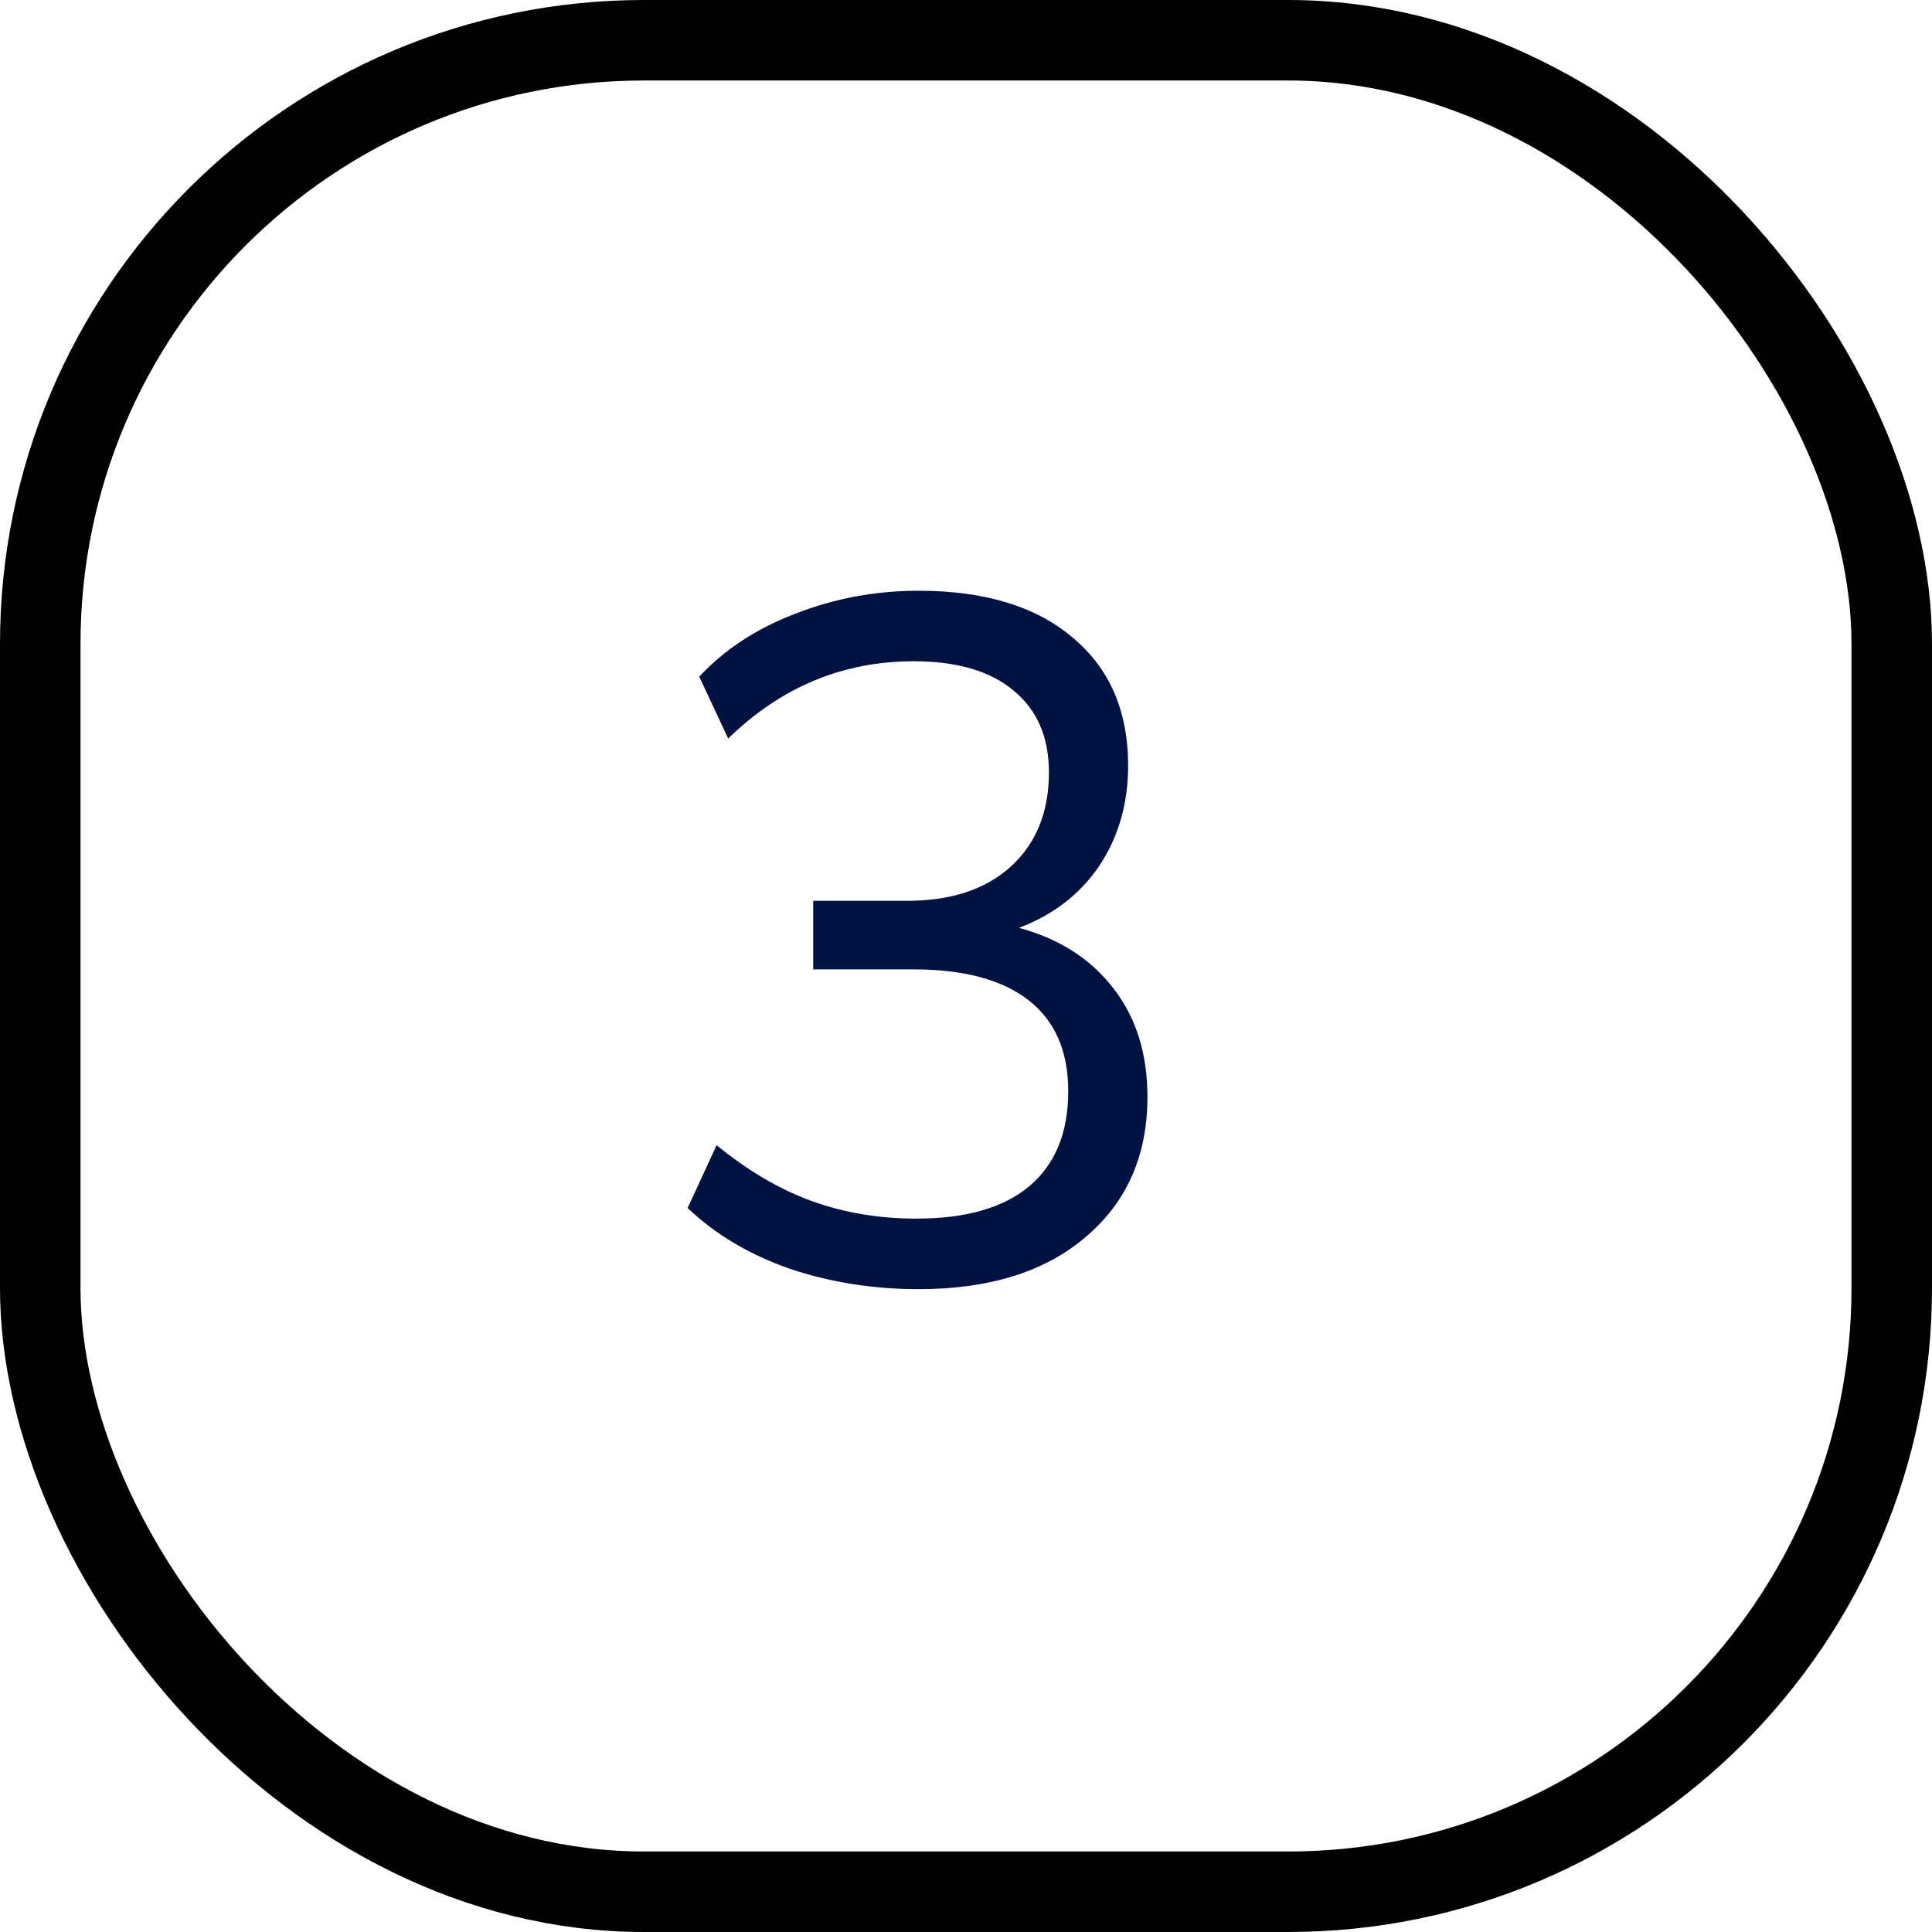 <svg width="48" height="48" fill="none" xmlns="http://www.w3.org/2000/svg"><path d="M22.82 32.029c-1.12 0-2.184-.169-3.192-.505-1.008-.352-1.856-.855-2.544-1.512l.72-1.56c.784.64 1.576 1.104 2.376 1.392.8.288 1.664.432 2.592.432 1.216 0 2.144-.264 2.784-.791.656-.544.984-1.337.984-2.377 0-.992-.328-1.744-.984-2.256-.656-.512-1.608-.768-2.856-.768h-2.496v-1.703h2.328c1.088 0 1.944-.28 2.568-.84.64-.576.96-1.36.96-2.352 0-.88-.296-1.56-.888-2.04-.576-.48-1.4-.72-2.472-.72-1.76 0-3.296.64-4.608 1.92l-.72-1.537c.624-.672 1.416-1.192 2.376-1.56.976-.384 2-.575 3.072-.575 1.632 0 2.904.383 3.816 1.152.928.767 1.392 1.831 1.392 3.191 0 .945-.24 1.777-.72 2.497-.48.704-1.144 1.216-1.992 1.535 1.008.273 1.792.776 2.352 1.512.56.72.84 1.616.84 2.689 0 1.456-.512 2.616-1.536 3.48-1.008.863-2.392 1.296-4.152 1.296z" fill="#00123F"/><rect x="1" y="1" width="46" height="46" rx="15" stroke="#000" stroke-width="2"/></svg>